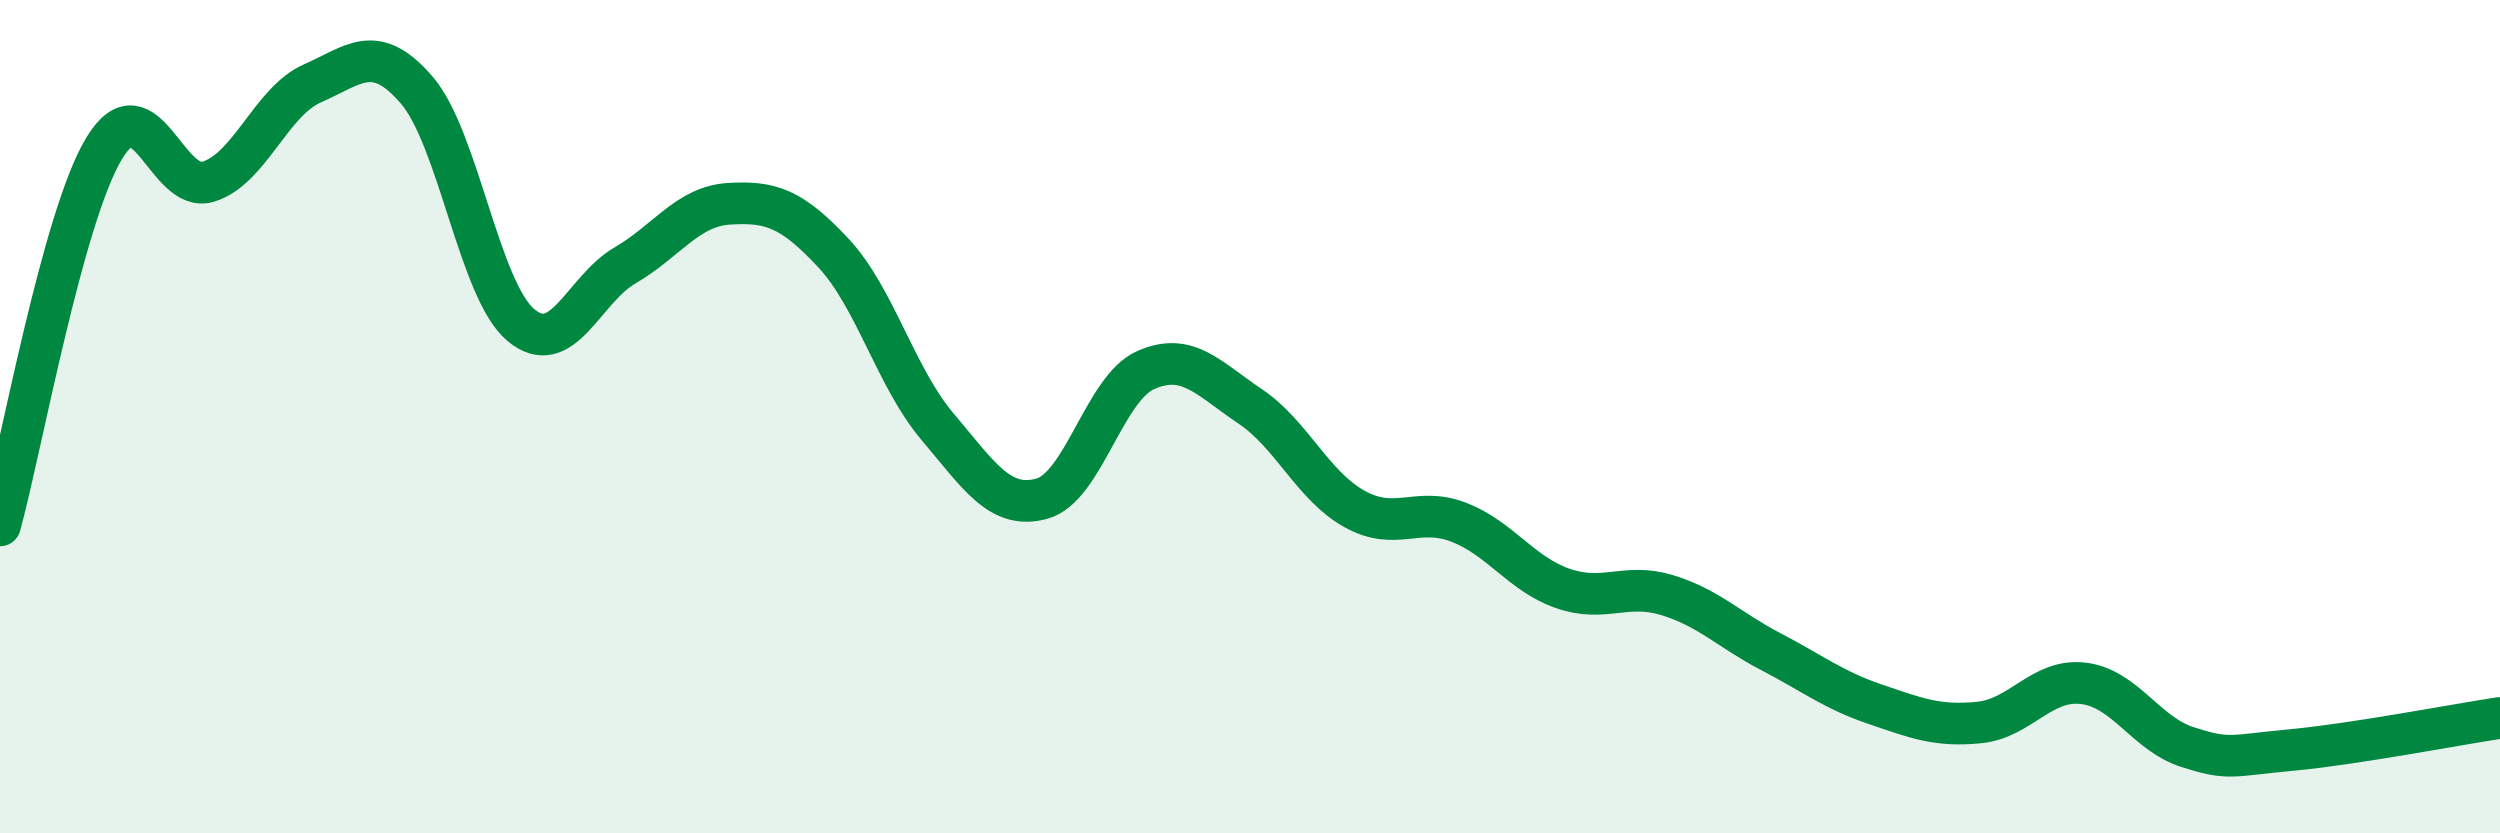 
    <svg width="60" height="20" viewBox="0 0 60 20" xmlns="http://www.w3.org/2000/svg">
      <path
        d="M 0,12.61 C 0.5,10.8 1.5,5.21 2.5,3.56 C 3.5,1.91 4,4.67 5,4.36 C 6,4.05 6.5,2.44 7.5,2 C 8.5,1.56 9,1 10,2.16 C 11,3.32 11.5,6.96 12.5,7.8 C 13.5,8.64 14,6.95 15,6.37 C 16,5.79 16.5,4.95 17.5,4.89 C 18.5,4.83 19,5 20,6.07 C 21,7.14 21.5,9.06 22.5,10.24 C 23.5,11.42 24,12.24 25,11.97 C 26,11.7 26.5,9.32 27.5,8.88 C 28.5,8.44 29,9.08 30,9.75 C 31,10.42 31.5,11.65 32.5,12.21 C 33.5,12.77 34,12.15 35,12.53 C 36,12.91 36.5,13.77 37.5,14.12 C 38.5,14.47 39,13.98 40,14.28 C 41,14.58 41.5,15.12 42.5,15.64 C 43.5,16.16 44,16.56 45,16.9 C 46,17.24 46.5,17.44 47.5,17.34 C 48.5,17.24 49,16.28 50,16.4 C 51,16.52 51.5,17.61 52.5,17.93 C 53.5,18.25 53.5,18.14 55,18 C 56.5,17.86 59,17.38 60,17.23L60 20L0 20Z"
        fill="#008740"
        opacity="0.1"
        stroke-linecap="round"
        stroke-linejoin="round"
      />
      <path
        d="M 0,12.61 C 0.5,10.8 1.5,5.21 2.5,3.56 C 3.5,1.91 4,4.67 5,4.36 C 6,4.05 6.5,2.44 7.5,2 C 8.5,1.56 9,1 10,2.16 C 11,3.32 11.5,6.96 12.5,7.8 C 13.5,8.64 14,6.95 15,6.37 C 16,5.79 16.5,4.95 17.5,4.89 C 18.5,4.83 19,5 20,6.07 C 21,7.14 21.5,9.06 22.5,10.24 C 23.5,11.42 24,12.24 25,11.97 C 26,11.7 26.5,9.32 27.5,8.88 C 28.5,8.44 29,9.08 30,9.75 C 31,10.42 31.5,11.65 32.5,12.21 C 33.5,12.77 34,12.15 35,12.53 C 36,12.91 36.5,13.77 37.5,14.12 C 38.5,14.47 39,13.98 40,14.28 C 41,14.58 41.5,15.12 42.5,15.64 C 43.5,16.16 44,16.56 45,16.9 C 46,17.24 46.5,17.44 47.5,17.34 C 48.5,17.24 49,16.28 50,16.4 C 51,16.52 51.5,17.61 52.5,17.93 C 53.5,18.25 53.5,18.14 55,18 C 56.5,17.86 59,17.38 60,17.23"
        stroke="#008740"
        stroke-width="1"
        fill="none"
        stroke-linecap="round"
        stroke-linejoin="round"
      />
    </svg>
  